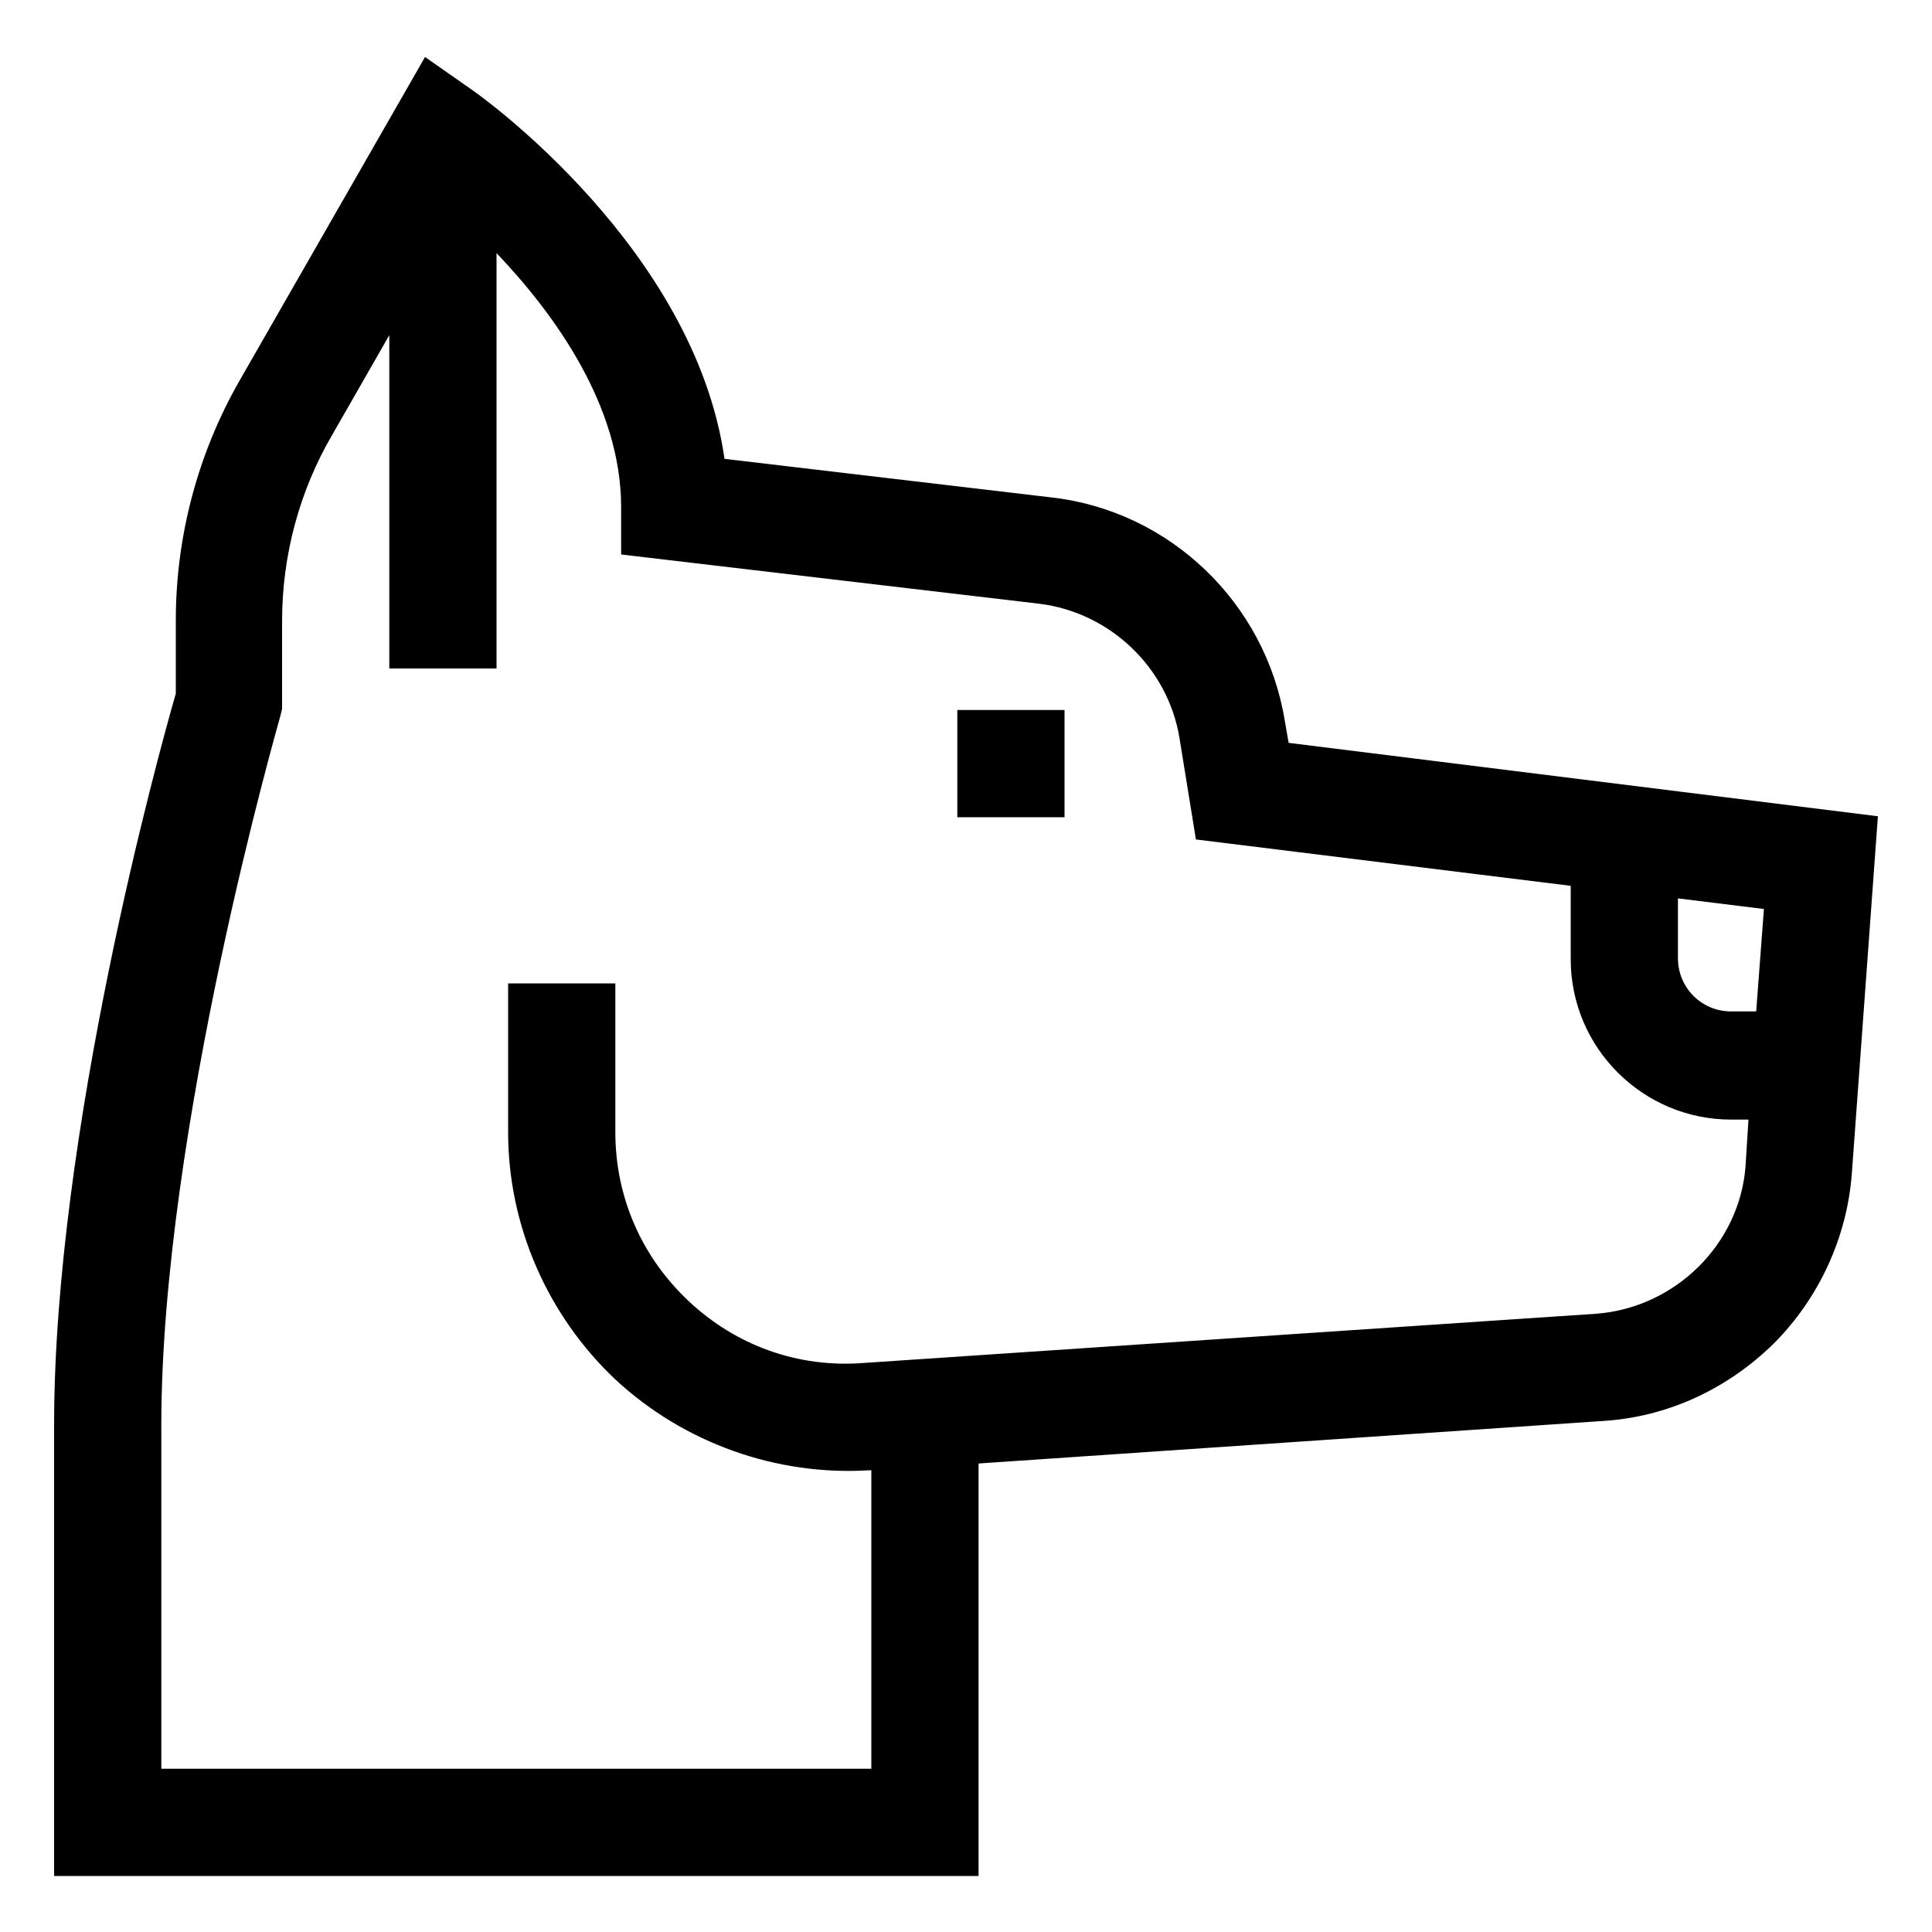 <?xml version="1.0" encoding="utf-8"?>
<!-- Generator: Adobe Illustrator 22.0.0, SVG Export Plug-In . SVG Version: 6.00 Build 0)  -->
<svg version="1.1" id="Layer_1" xmlns="http://www.w3.org/2000/svg" xmlns:xlink="http://www.w3.org/1999/xlink" x="0px" y="0px"
	 viewBox="0 0 200 200" style="enable-background:new 0 0 200 200;" xml:space="preserve">
<style type="text/css">
	.st0{clip-path:url(#SVGID_2_);}
	.st1{clip-path:url(#SVGID_4_);}
</style>
<g>
	<rect x="99.1" y="73.5" width="11.1" height="11.1"/>
	<path d="M133.4,76.9l-0.4-2.3c-2-12.2-11.9-21.7-24.1-23.1l-33.9-4c-3.1-21.7-25-37.4-26-38.1l-5-3.5L24.8,39.4
		c-4.3,7.5-6.6,16.1-6.6,24.8v7.6C16.4,78,5.6,117.3,5.6,147.5v46.7h95.7v-42.7l64.6-4.4c6.7-0.4,12.9-3.3,17.7-8
		c4.7-4.7,7.6-11,8.1-17.6l2.7-37L133.4,76.9z M181.8,104.7h-2.6c-3.1,0-5.5-2.5-5.5-5.5V93l8.9,1.1L181.8,104.7z M165.2,136
		l-75.9,5.1c-6.7,0.5-13.1-1.8-18-6.4c-4.9-4.6-7.6-10.8-7.6-17.5v-15.4H52.6v15.4c0,9.7,4.1,19,11.1,25.6c7.1,6.6,16.7,10,26.3,9.4
		l0.2,0v30.9H16.7v-35.6c0-30.6,12.2-72.9,12.3-73.3l0.2-0.8v-9.1c0-6.8,1.8-13.5,5.2-19.3l5.9-10.3v34.5h11.1v-43
		c6,6.3,12.9,15.8,12.9,26.3v4.9l43.3,5.1c7.3,0.9,13.3,6.6,14.5,13.9l1.7,10.5l38.8,4.8v7.6c0,9.2,7.5,16.6,16.6,16.6h1.8l-0.3,4.8
		C180.1,128.8,173.4,135.4,165.2,136L165.2,136z M165.2,136"/>
</g>
</svg>
